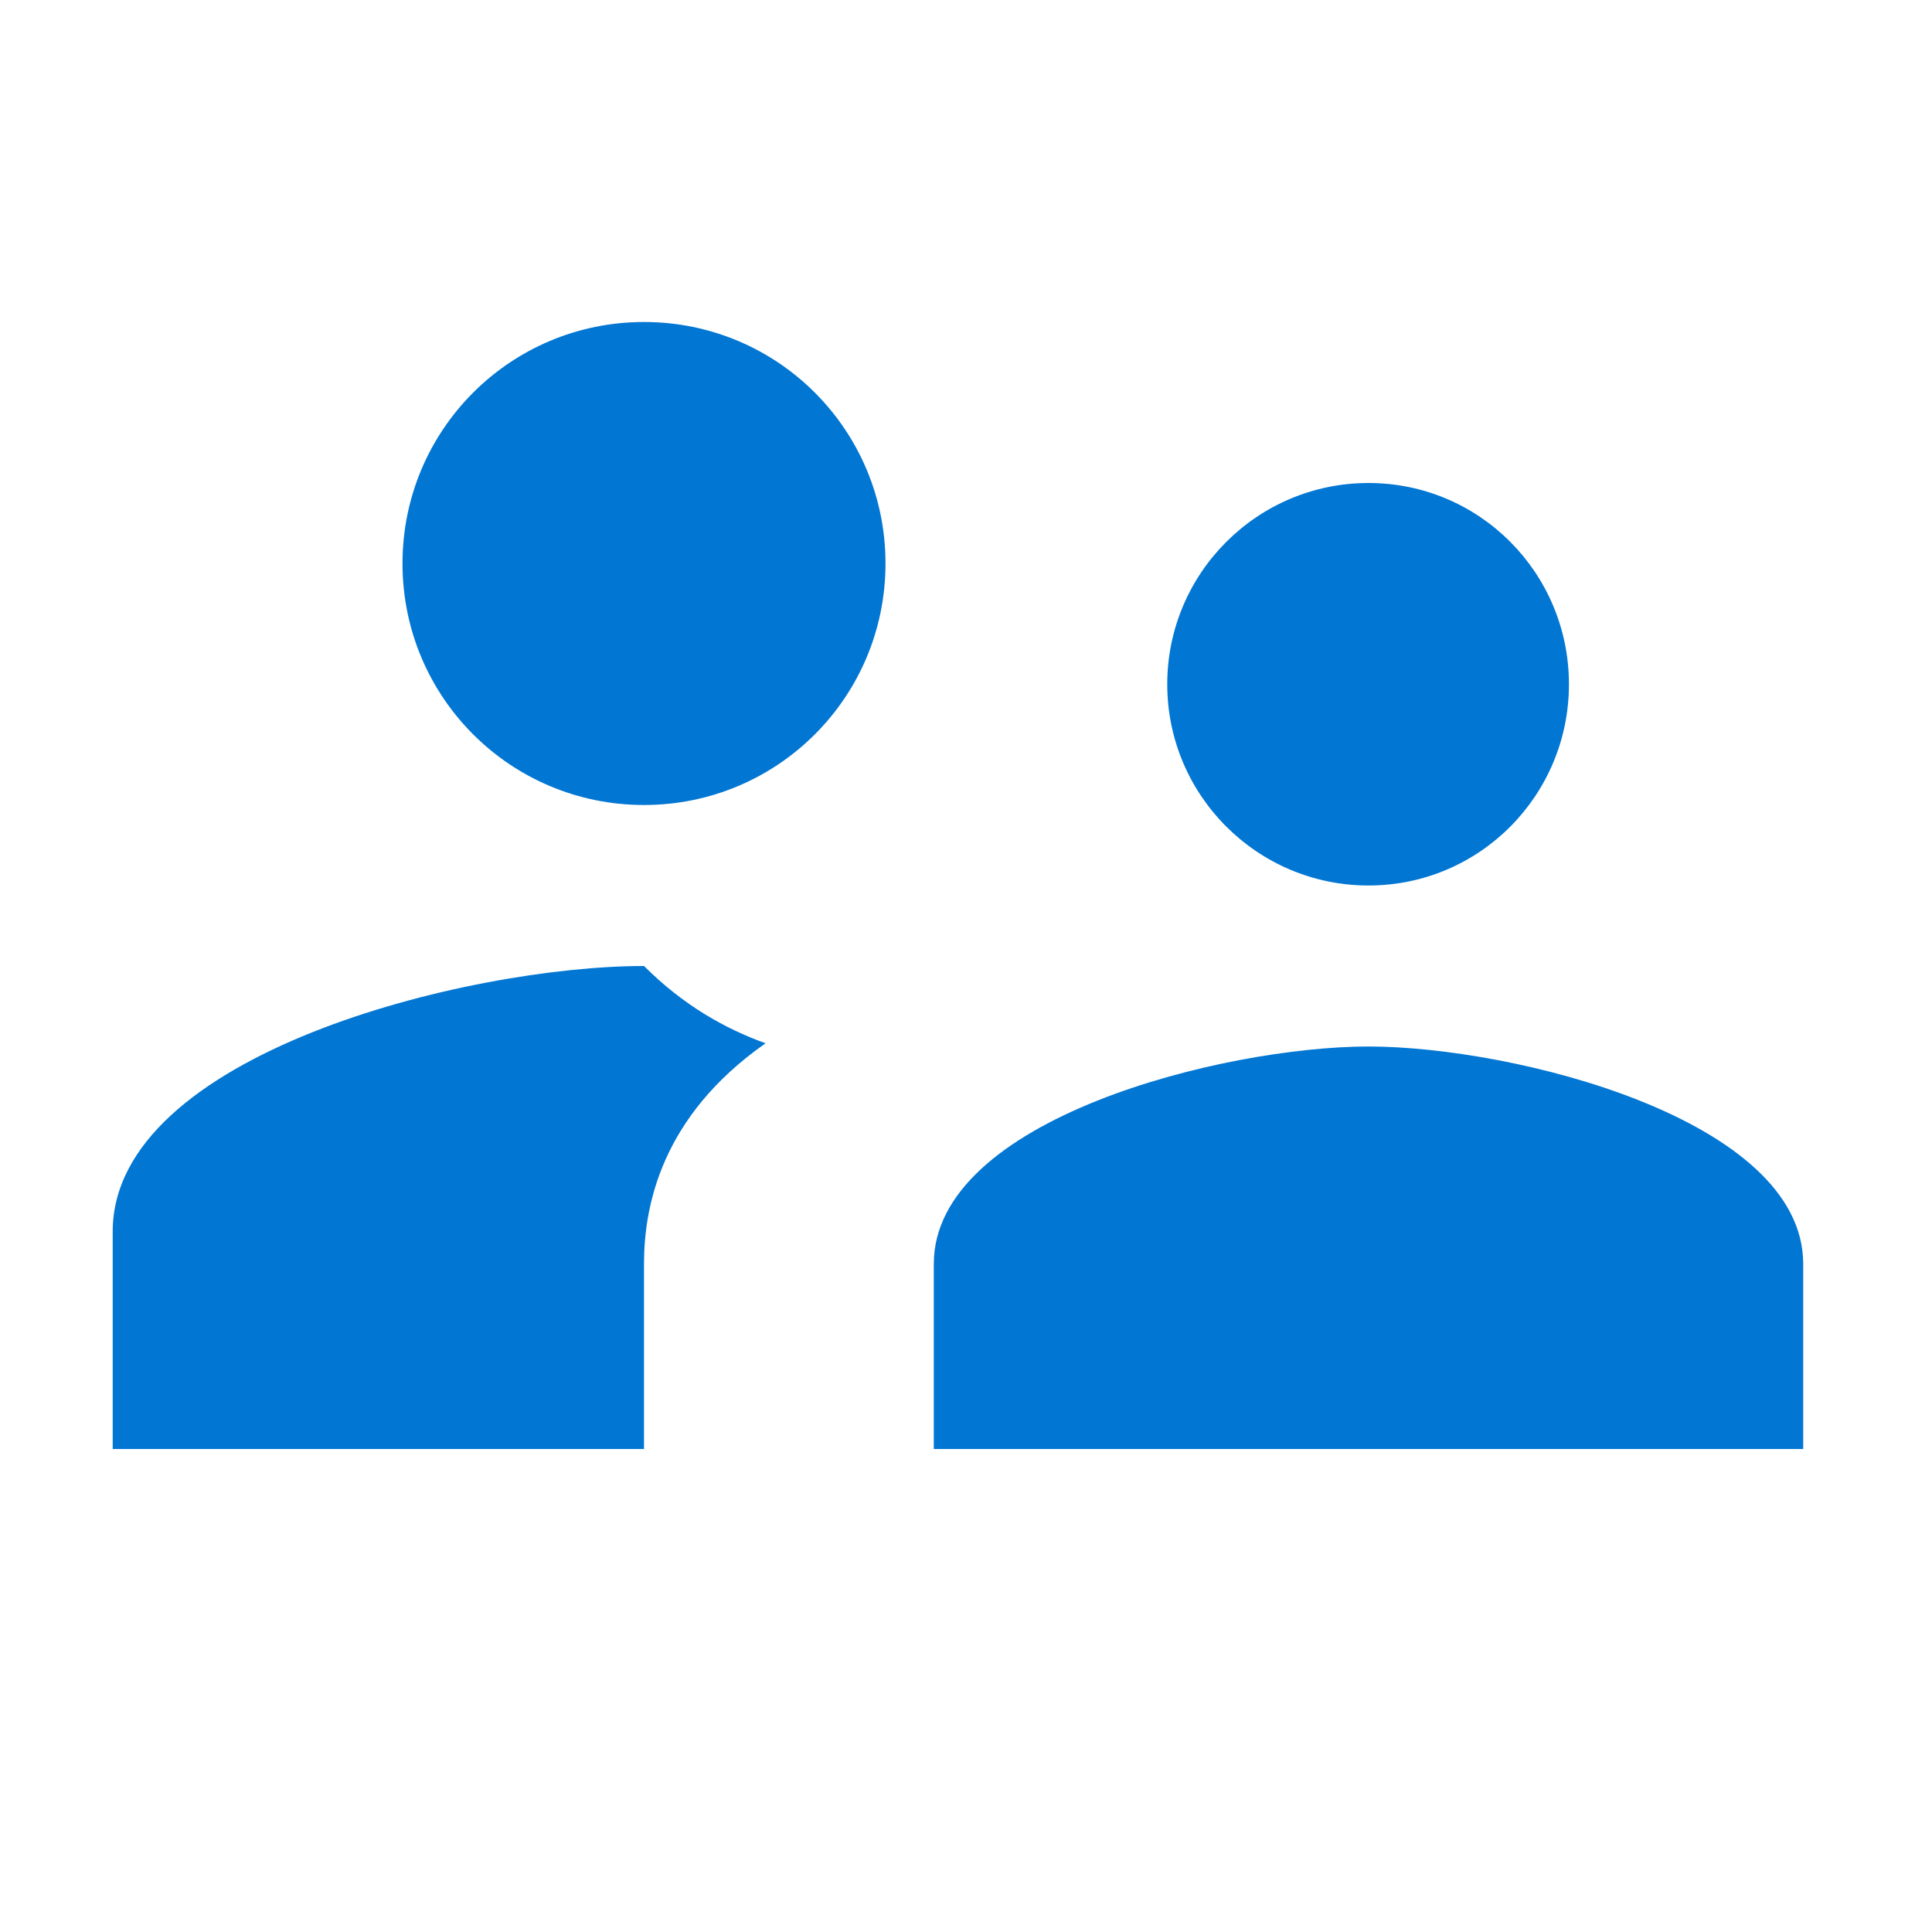 <svg xmlns="http://www.w3.org/2000/svg" width="48" height="48" viewBox="0 0 48 48" fill="none">
  <path d="M34 22C36.76 22 38.98 19.76 38.98 17C38.98 14.24 36.76 12 34 12C31.24 12 29 14.24 29 17C29 19.76 31.24 22 34 22ZM16 20C19.32 20 22 17.32 22 14C22 10.68 19.32 8 16 8C12.68 8 10 10.68 10 14C10 17.32 12.68 20 16 20ZM34 26C30.4 26 23.2 27.8 23.2 31.4V36H44.8V31.4C44.8 27.8 37.6 26 34 26ZM16 24C11.6 24 2.8 26.2 2.8 30.6V36H16V31.4C16 29.98 16.42 27.74 19.02 25.92C18.02 25.56 16.98 24.98 16 24Z" fill="#0176D3"/>
</svg> 